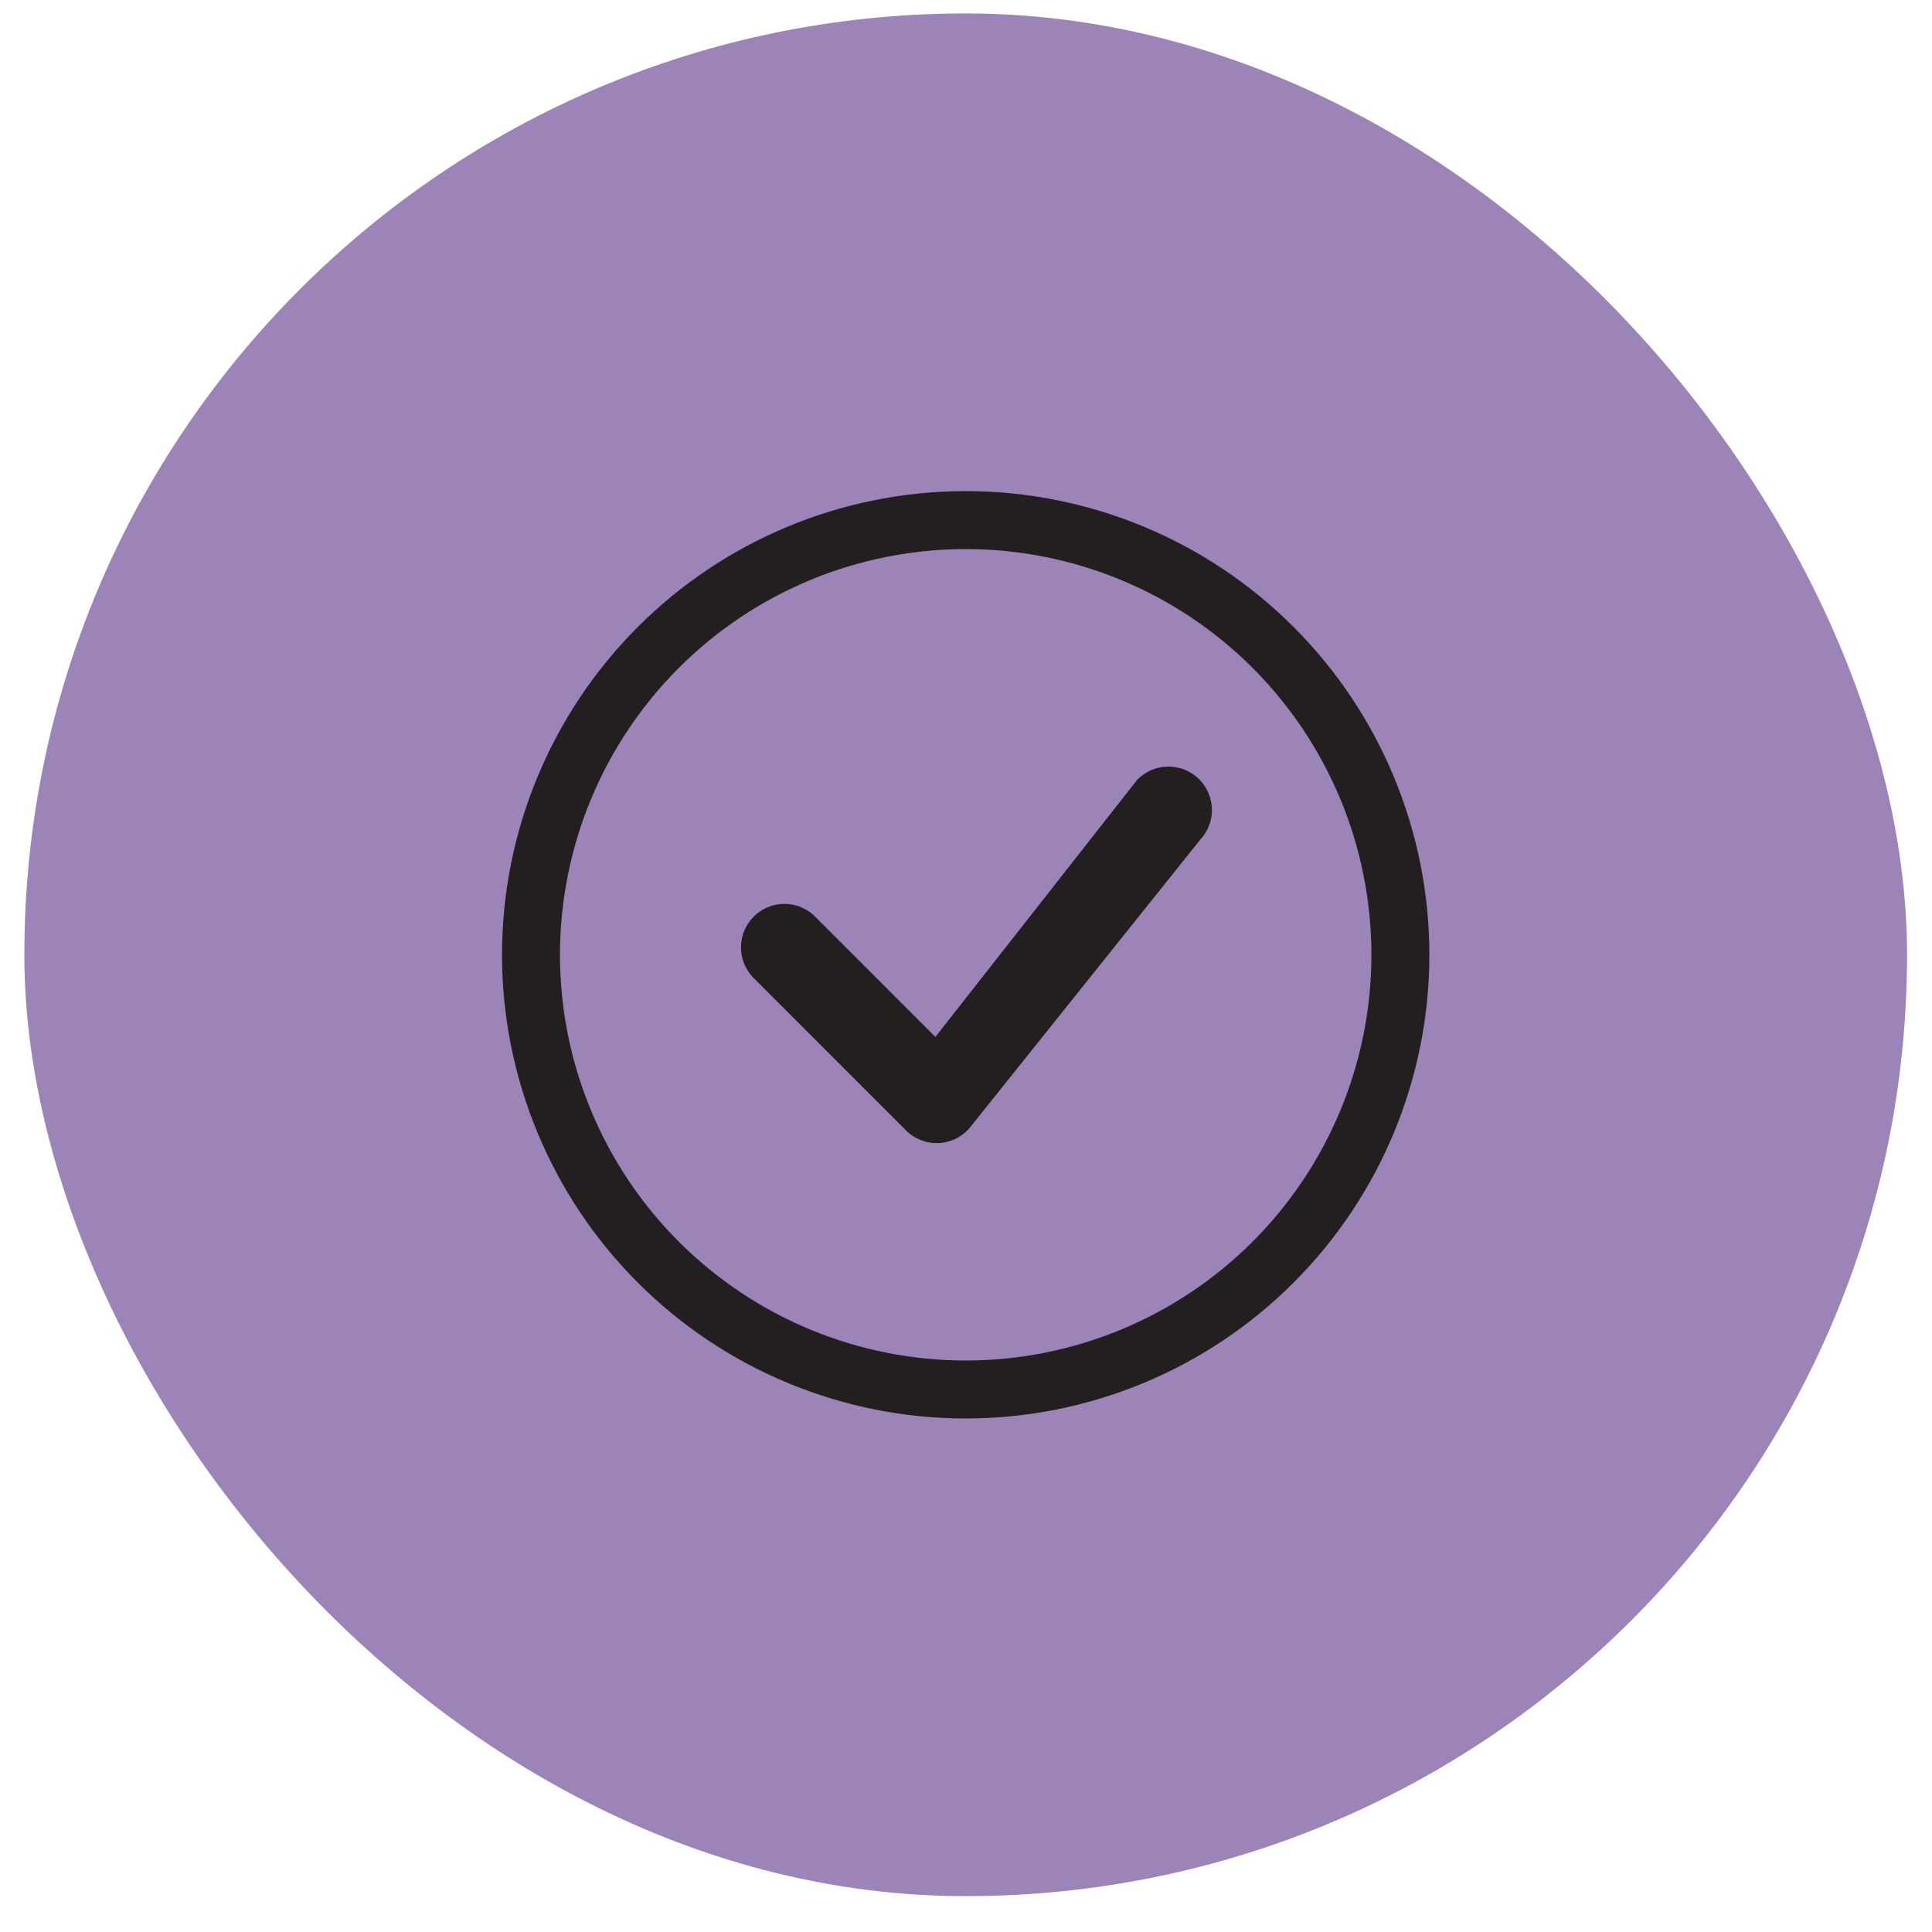 <svg xmlns="http://www.w3.org/2000/svg" width="50" height="50" viewBox="0 0 50 50" fill="none"><rect x="0.63" y="0.348" width="48.724" height="48.724" rx="24.362" fill="#9C83B8"></rect><g clip-path="url(#clip0_9_661)"><path d="M24.992 35.21C22.207 35.21 19.537 34.104 17.568 32.135C15.598 30.165 14.492 27.495 14.492 24.71C14.492 21.925 15.598 19.255 17.568 17.285C19.537 15.316 22.207 14.21 24.992 14.21C27.777 14.21 30.448 15.316 32.417 17.285C34.386 19.255 35.492 21.925 35.492 24.71C35.492 27.495 34.386 30.165 32.417 32.135C30.448 34.104 27.777 35.21 24.992 35.21ZM24.992 36.71C28.175 36.71 31.227 35.446 33.477 33.195C35.728 30.945 36.992 27.893 36.992 24.71C36.992 21.527 35.728 18.475 33.477 16.225C31.227 13.974 28.175 12.71 24.992 12.71C21.81 12.71 18.757 13.974 16.507 16.225C14.257 18.475 12.992 21.527 12.992 24.71C12.992 27.893 14.257 30.945 16.507 33.195C18.757 35.446 21.81 36.71 24.992 36.71Z" fill="#231F20"></path><path d="M29.447 20.165C29.436 20.175 29.427 20.186 29.417 20.198L24.208 26.835L21.068 23.694C20.855 23.496 20.573 23.387 20.281 23.393C19.99 23.398 19.712 23.516 19.506 23.722C19.3 23.928 19.182 24.206 19.176 24.498C19.171 24.789 19.279 25.071 19.478 25.284L23.447 29.255C23.554 29.362 23.681 29.446 23.822 29.502C23.962 29.559 24.112 29.586 24.263 29.584C24.414 29.581 24.563 29.547 24.701 29.486C24.839 29.424 24.963 29.335 25.066 29.225L31.054 21.74C31.258 21.526 31.369 21.24 31.364 20.945C31.359 20.649 31.238 20.367 31.027 20.16C30.816 19.954 30.532 19.838 30.236 19.839C29.941 19.84 29.657 19.957 29.447 20.165Z" fill="#231F20"></path></g><defs><clipPath id="clip0_9_661"><rect width="24" height="24" fill="white" transform="translate(12.992 12.71)"></rect></clipPath></defs></svg>